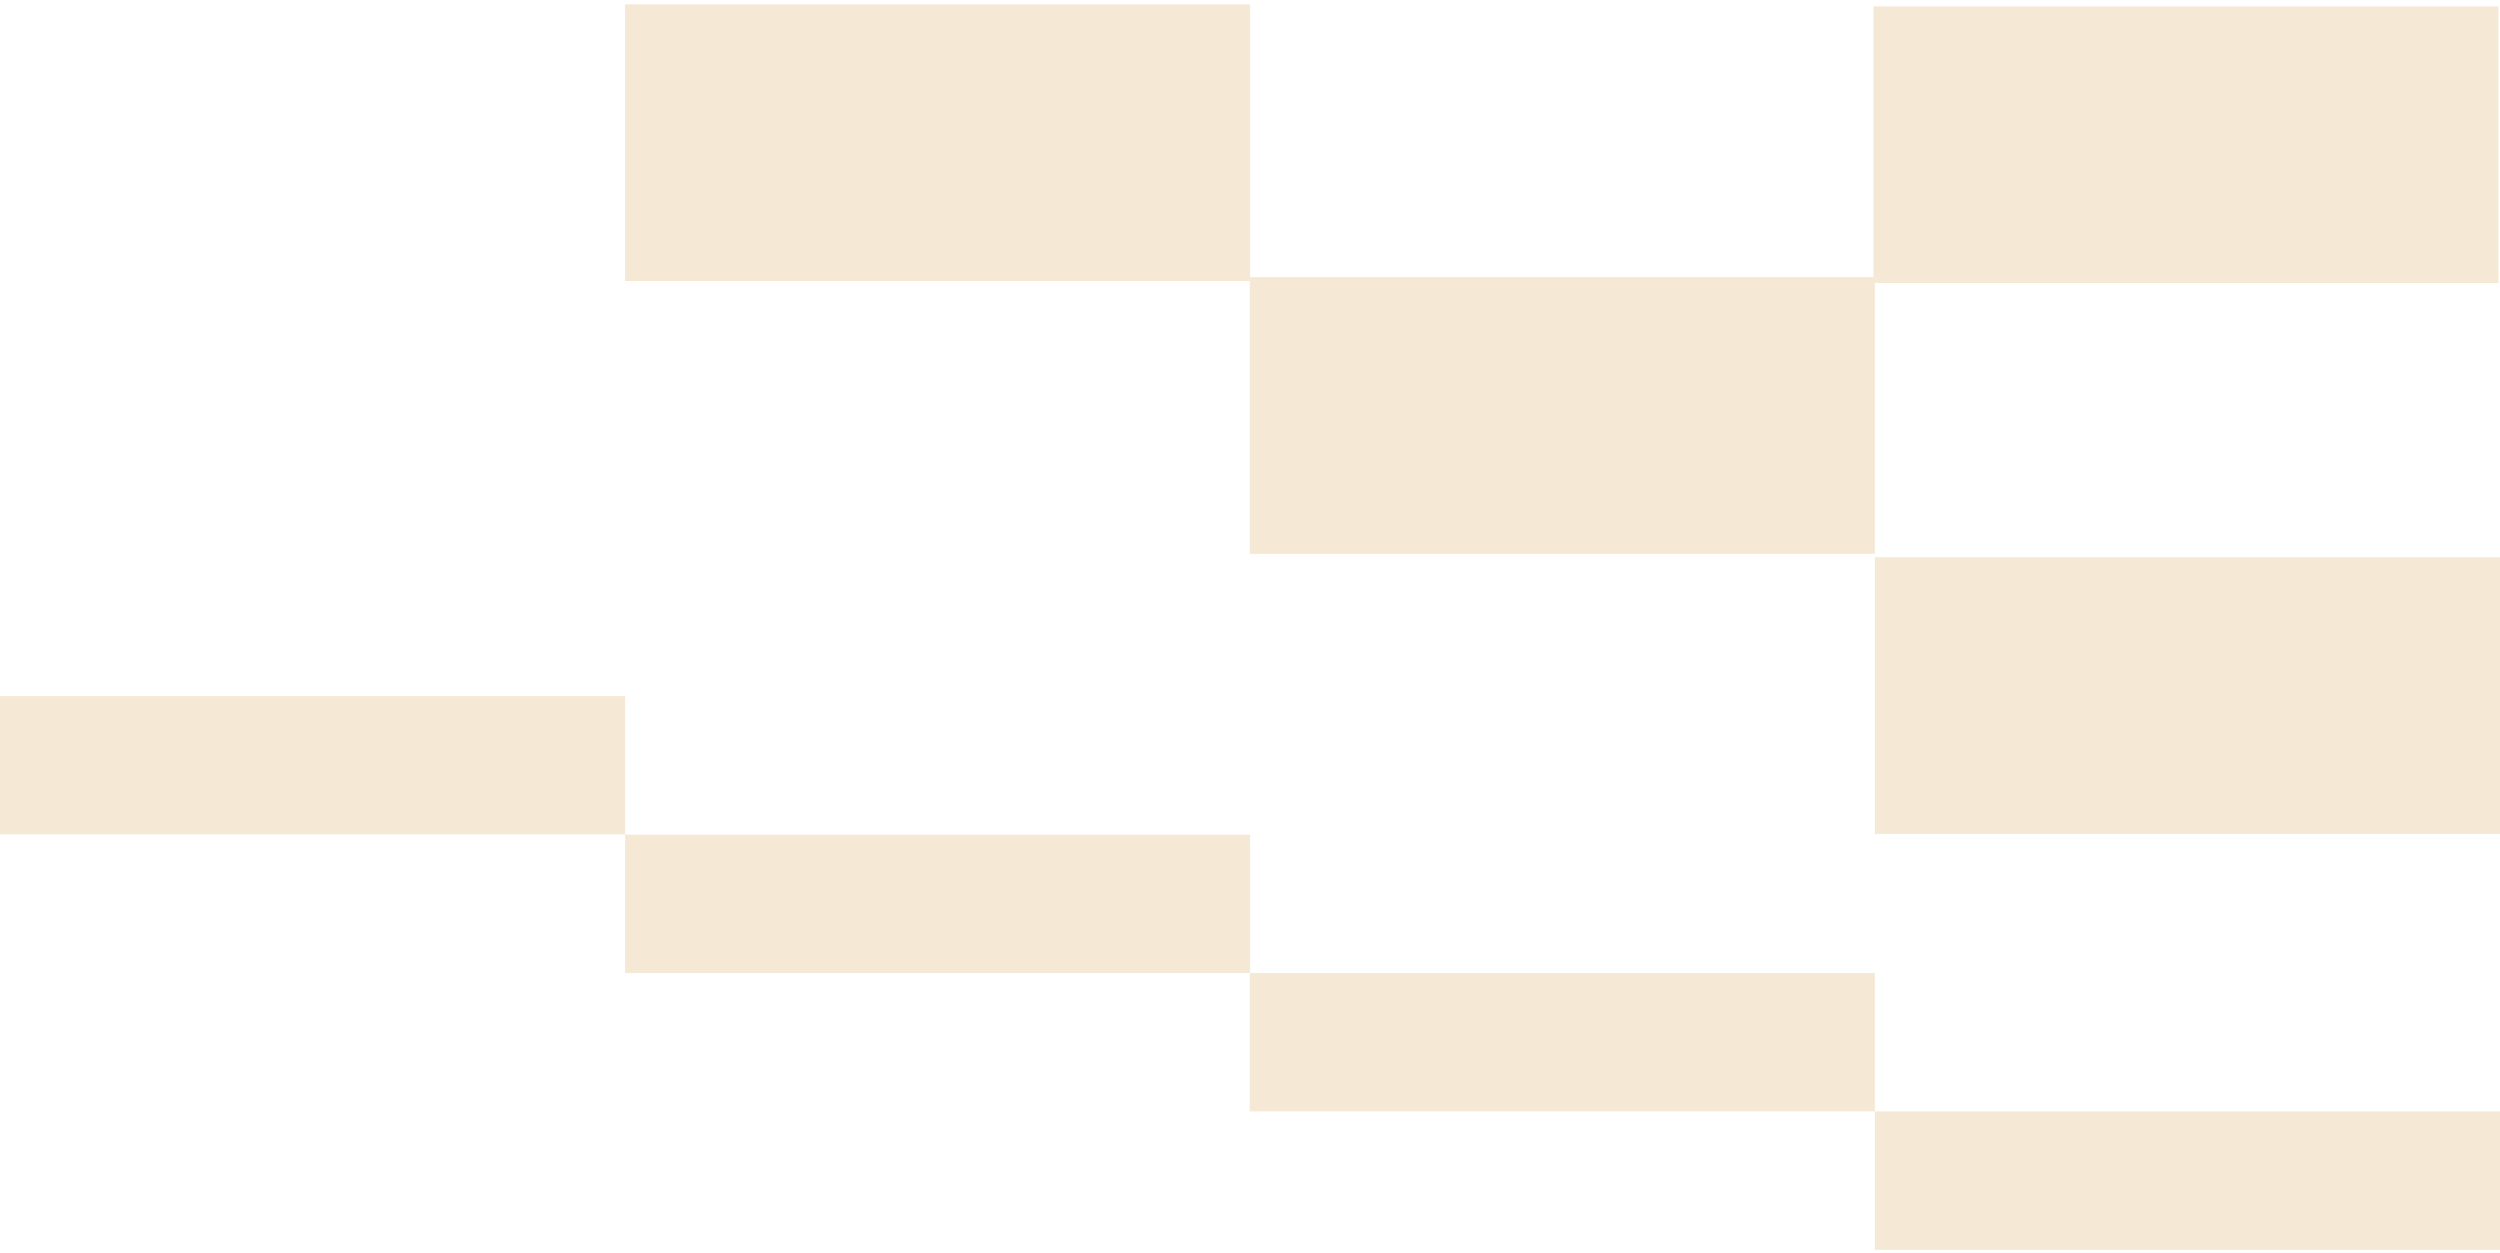 <svg width="395" height="198" viewBox="0 0 395 198" fill="none" xmlns="http://www.w3.org/2000/svg">
<path d="M98.758 44.398L98.758 0.685L197.519 0.685L197.519 44.398L98.758 44.398Z" fill="#F5E9D5"/>
<path d="M3.1473e-05 131.84L3.05176e-05 109.983L98.761 109.983L98.761 131.84L3.1473e-05 131.84Z" fill="#F5E9D5"/>
<path d="M98.758 153.726L98.758 131.87L197.519 131.87L197.519 153.726L98.758 153.726Z" fill="#F5E9D5"/>
<path d="M197.466 87.501L197.466 43.787L296.227 43.787L296.227 87.501L197.466 87.501Z" fill="#F5E9D5"/>
<path d="M296 44.713L296 1L394.761 1L394.761 44.713L296 44.713Z" fill="#F5E9D5"/>
<path d="M197.466 175.598L197.466 153.742L296.227 153.742L296.227 175.598L197.466 175.598Z" fill="#F5E9D5"/>
<path d="M296.239 131.756L296.239 88.043L395 88.043L395 131.756L296.239 131.756Z" fill="#F5E9D5"/>
<path d="M296.239 197.463L296.239 175.606L395 175.606L395 197.463L296.239 197.463Z" fill="#F5E9D5"/>
</svg>
